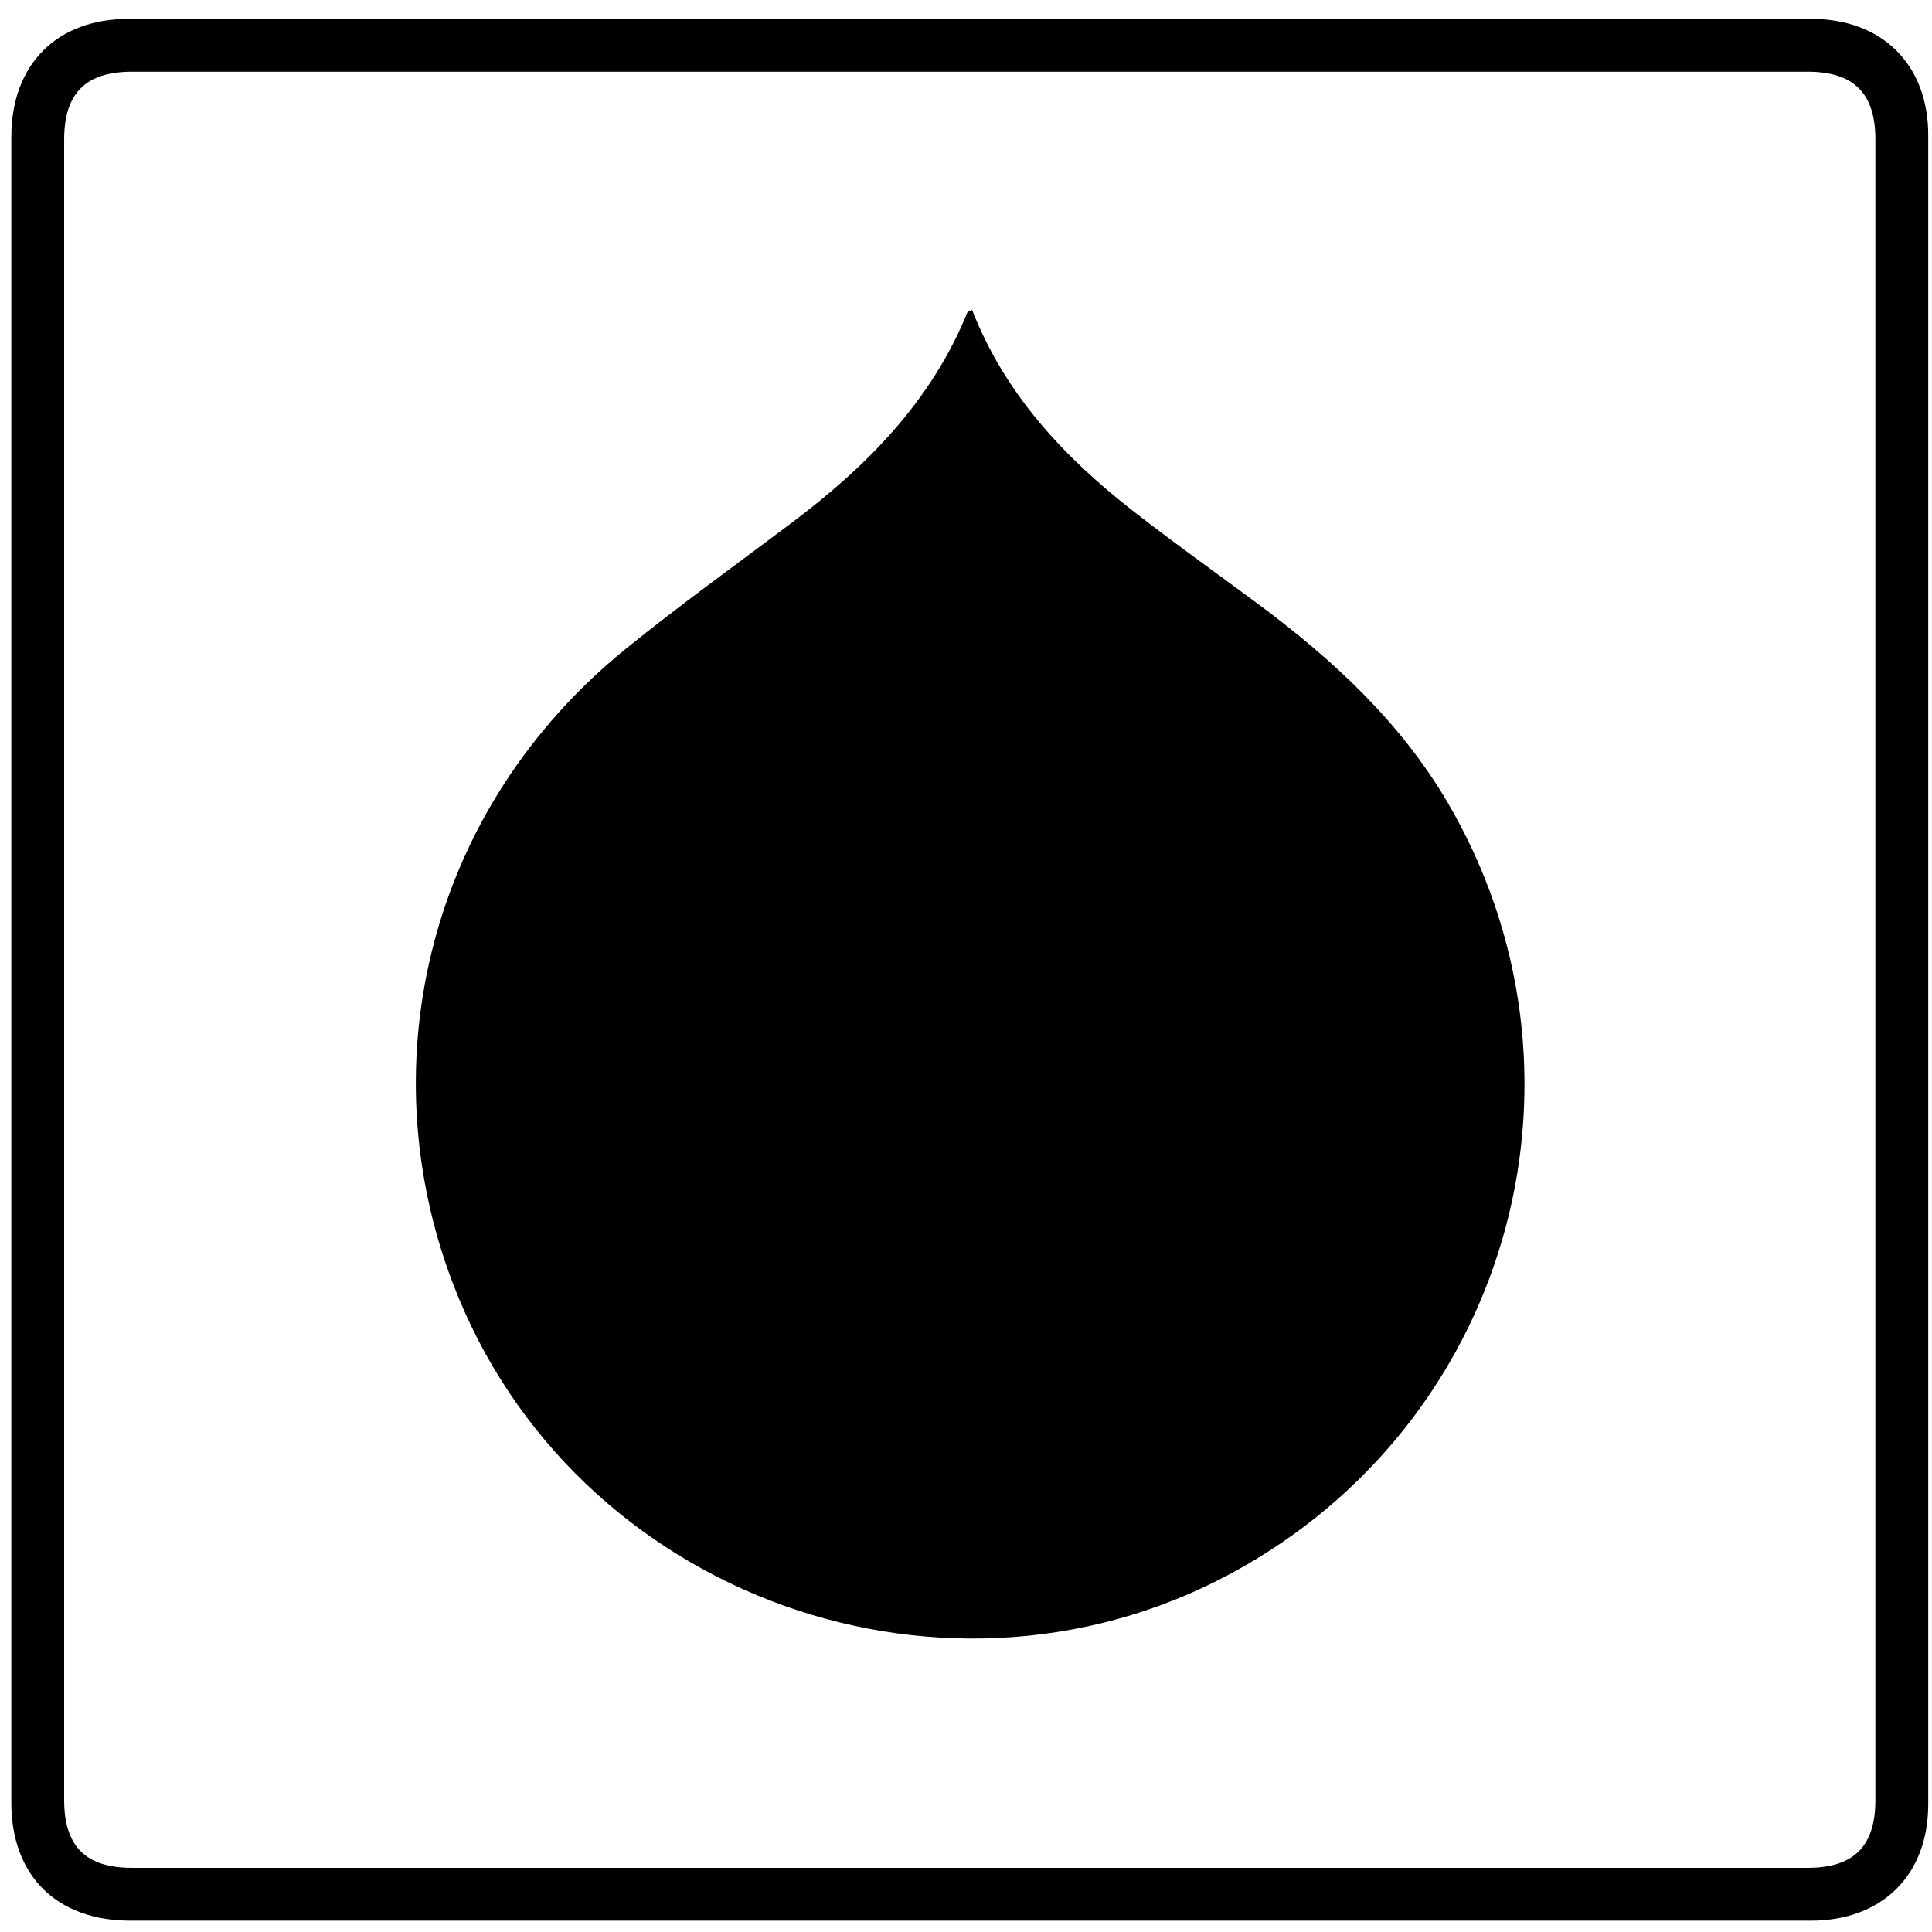 <?xml version="1.0" ?><!DOCTYPE svg  PUBLIC '-//W3C//DTD SVG 1.1//EN'  'http://www.w3.org/Graphics/SVG/1.1/DTD/svg11.dtd'><svg enable-background="new 0 0 512 512" id="Layer_1" version="1.1" viewBox="0 0 512 512" xml:space="preserve" xmlns="http://www.w3.org/2000/svg" xmlns:xlink="http://www.w3.org/1999/xlink"><g><path d="M257,509c-74.1,0-148.3,0-222.4,0C15,509,3,497.1,3,477.7C3,330.6,3,183.4,3,36.3C3,17.1,15,5,34.1,5   C182.7,5,331.3,5,480,5c18.8,0,31,12.1,31,30.8c0,147.5,0,294.9,0,442.4c0,18.7-12.2,30.8-31.1,30.8C405.6,509,331.3,509,257,509z    M256.5,495c74.2,0,148.3,0,222.5,0c12.3,0,18-5.7,18-18c0-146.7,0-293.3,0-440c0-12.3-5.7-18-18-18c-148,0-296,0-444,0   c-12.3,0-18,5.7-18,18c0,146.7,0,293.3,0,440c0,12.3,5.7,18,18,18C108.8,495,182.7,495,256.5,495z"/><path d="M257.6,82.1c8.6,22.1,24.1,38.8,42.4,53.1c11,8.6,22.4,16.7,33.6,25c19.6,14.6,37.4,31,50,52.4   c41.6,71,17.6,161.4-53.8,202.4c-77.5,44.6-178.3,8.4-209.9-75.2c-22.1-58.3-6.3-125.5,46-167.9c14.2-11.5,29.1-22.2,43.7-33.2   c20-15,37.2-32.3,46.8-56C256.5,82.6,257,82.5,257.6,82.1z"/></g></svg>